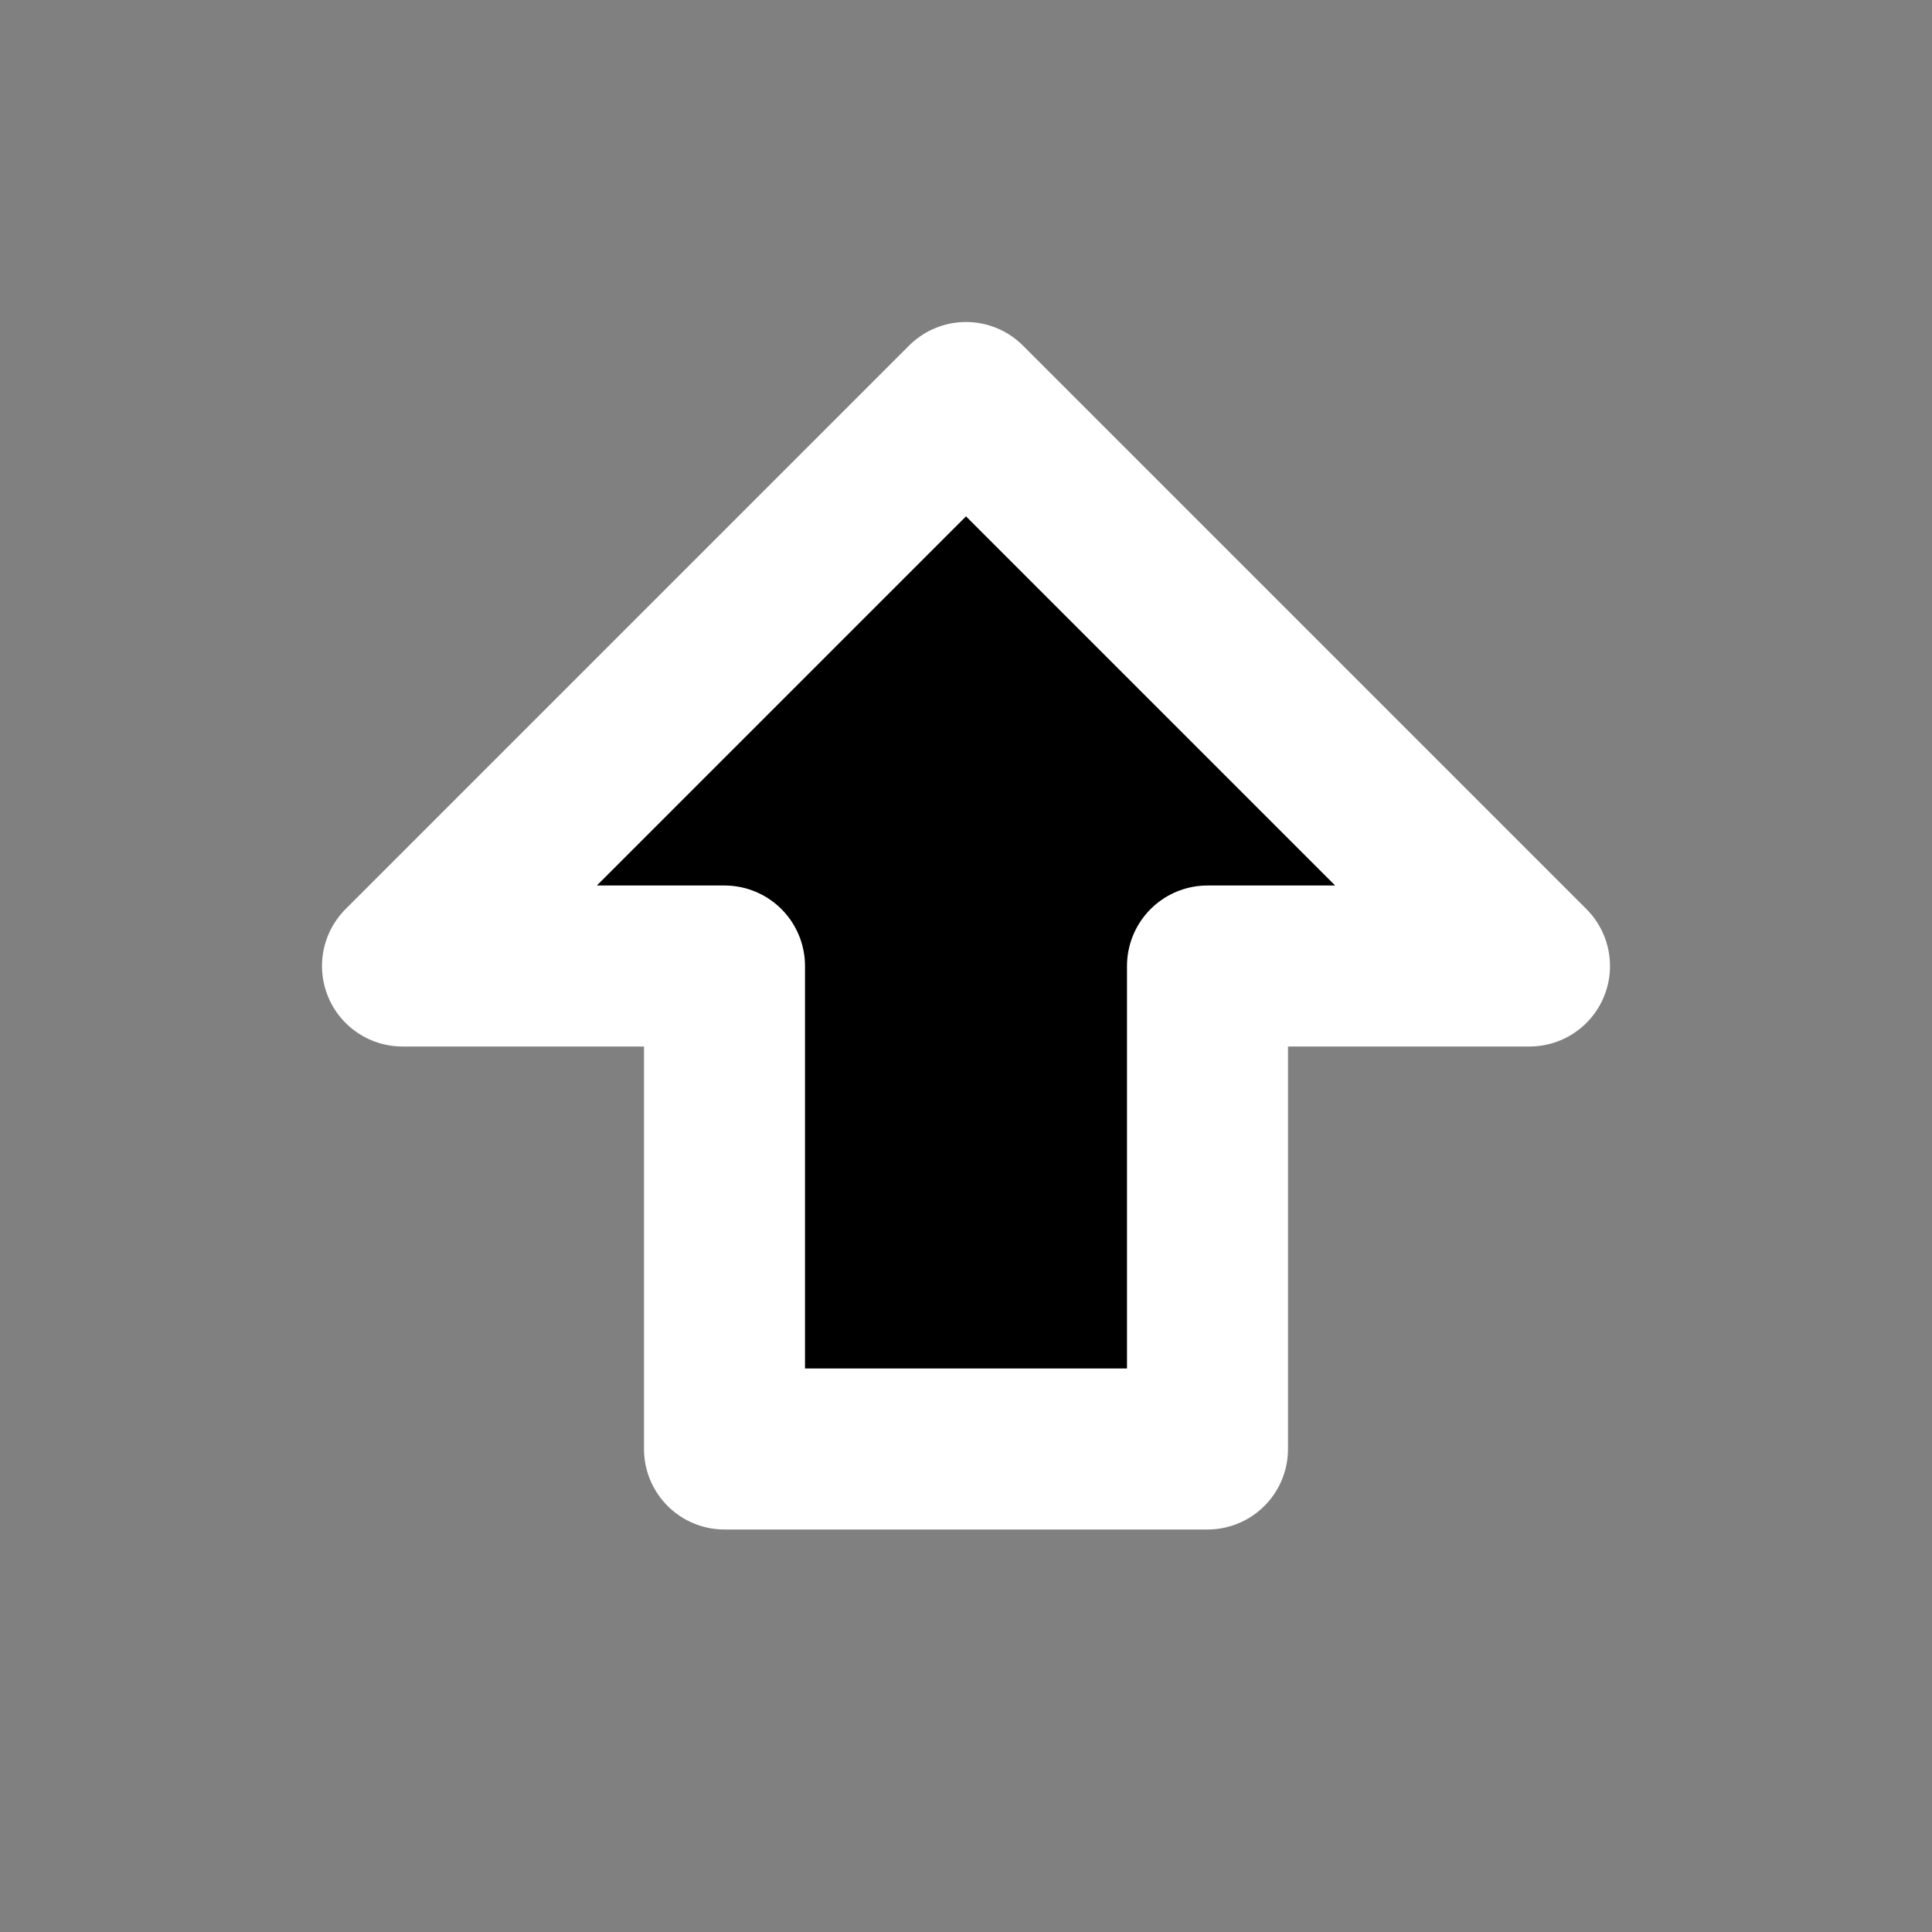 <svg xmlns="http://www.w3.org/2000/svg" width="24" height="24" viewBox="0 0 24 24"   stroke="white" stroke-width="2" stroke-linecap="round" stroke-linejoin="round" class="lucide lucide-arrow-big-up"><rect x="0" y="0" width="24" height="24" fill="#808080" stroke="none"/><path d="M9 18v-6H5l7-7 7 7h-4v6H9z"/></svg>